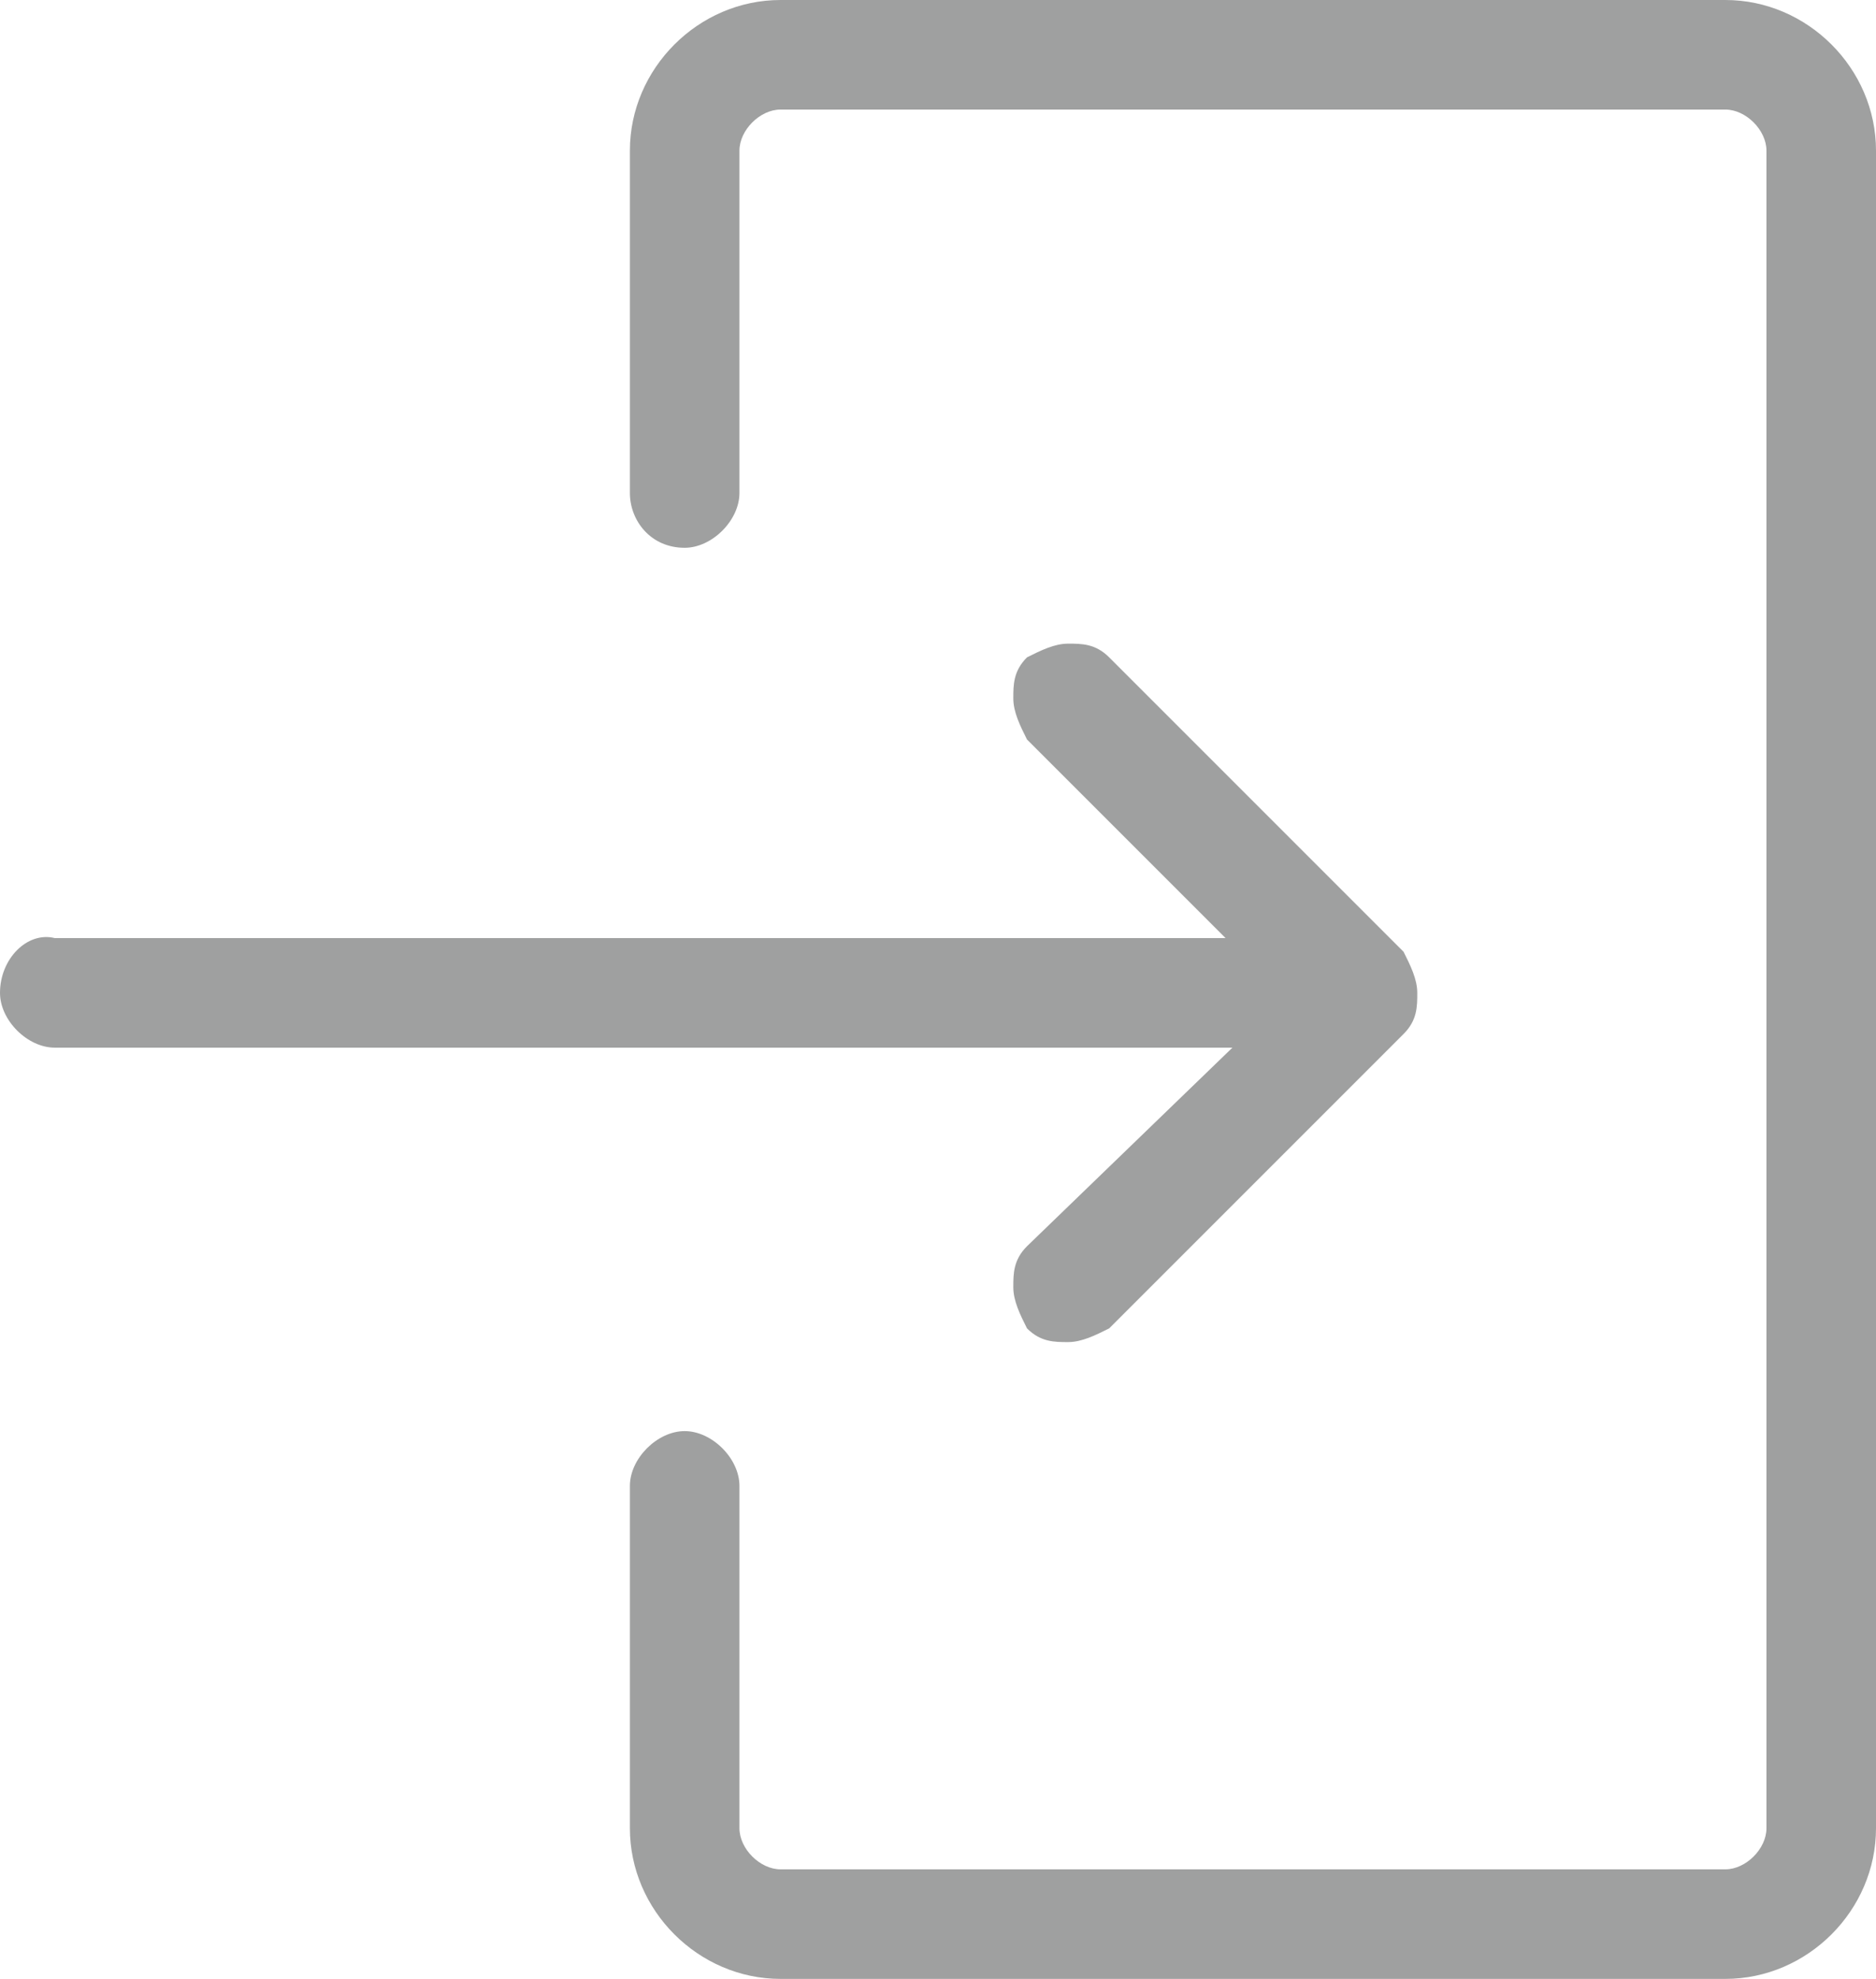 <?xml version="1.0" encoding="utf-8"?>
<!-- Generator: Adobe Illustrator 25.2.3, SVG Export Plug-In . SVG Version: 6.00 Build 0)  -->
<svg version="1.1" id="レイヤー_1" xmlns="http://www.w3.org/2000/svg" xmlns:xlink="http://www.w3.org/1999/xlink" x="0px"
	 y="0px" viewBox="0 0 27.4 28.9" style="enable-background:new 0 0 27.4 28.9;" xml:space="preserve">
<style type="text/css">
	.st0{fill:#9FA0A0;}
</style>
<g>
	<path class="st0" d="M10,8c0.4,0,0.8-0.4,0.8-0.8v-5c0-0.3,0.3-0.6,0.6-0.6h13.8c0.3,0,0.6,0.3,0.6,0.6v24.5c0,0.3-0.3,0.6-0.6,0.6
		H11.4c-0.3,0-0.6-0.3-0.6-0.6v-5c0-0.4-0.4-0.8-0.8-0.8c-0.4,0-0.8,0.4-0.8,0.8v5c0,1.2,1,2.2,2.2,2.2h13.8c1.2,0,2.2-1,2.2-2.2
		V2.2c0-1.2-1-2.2-2.2-2.2H11.4c-1.2,0-2.2,1-2.2,2.2v5C9.2,7.6,9.5,8,10,8z"/>
	<path class="st0" d="M0.8,15.3H18L15,18.2c-0.2,0.2-0.2,0.4-0.2,0.6c0,0.2,0.1,0.4,0.2,0.6c0.2,0.2,0.4,0.2,0.6,0.2
		c0.2,0,0.4-0.1,0.6-0.2l4.3-4.3c0.2-0.2,0.2-0.4,0.2-0.6c0-0.2-0.1-0.4-0.2-0.6l-4.3-4.3c-0.2-0.2-0.4-0.2-0.6-0.2
		c-0.2,0-0.4,0.1-0.6,0.2c-0.2,0.2-0.2,0.4-0.2,0.6c0,0.2,0.1,0.4,0.2,0.6l2.9,2.9H0.8C0.4,13.6,0,14,0,14.5
		C0,14.9,0.4,15.3,0.8,15.3z"/>
</g>
</svg>
